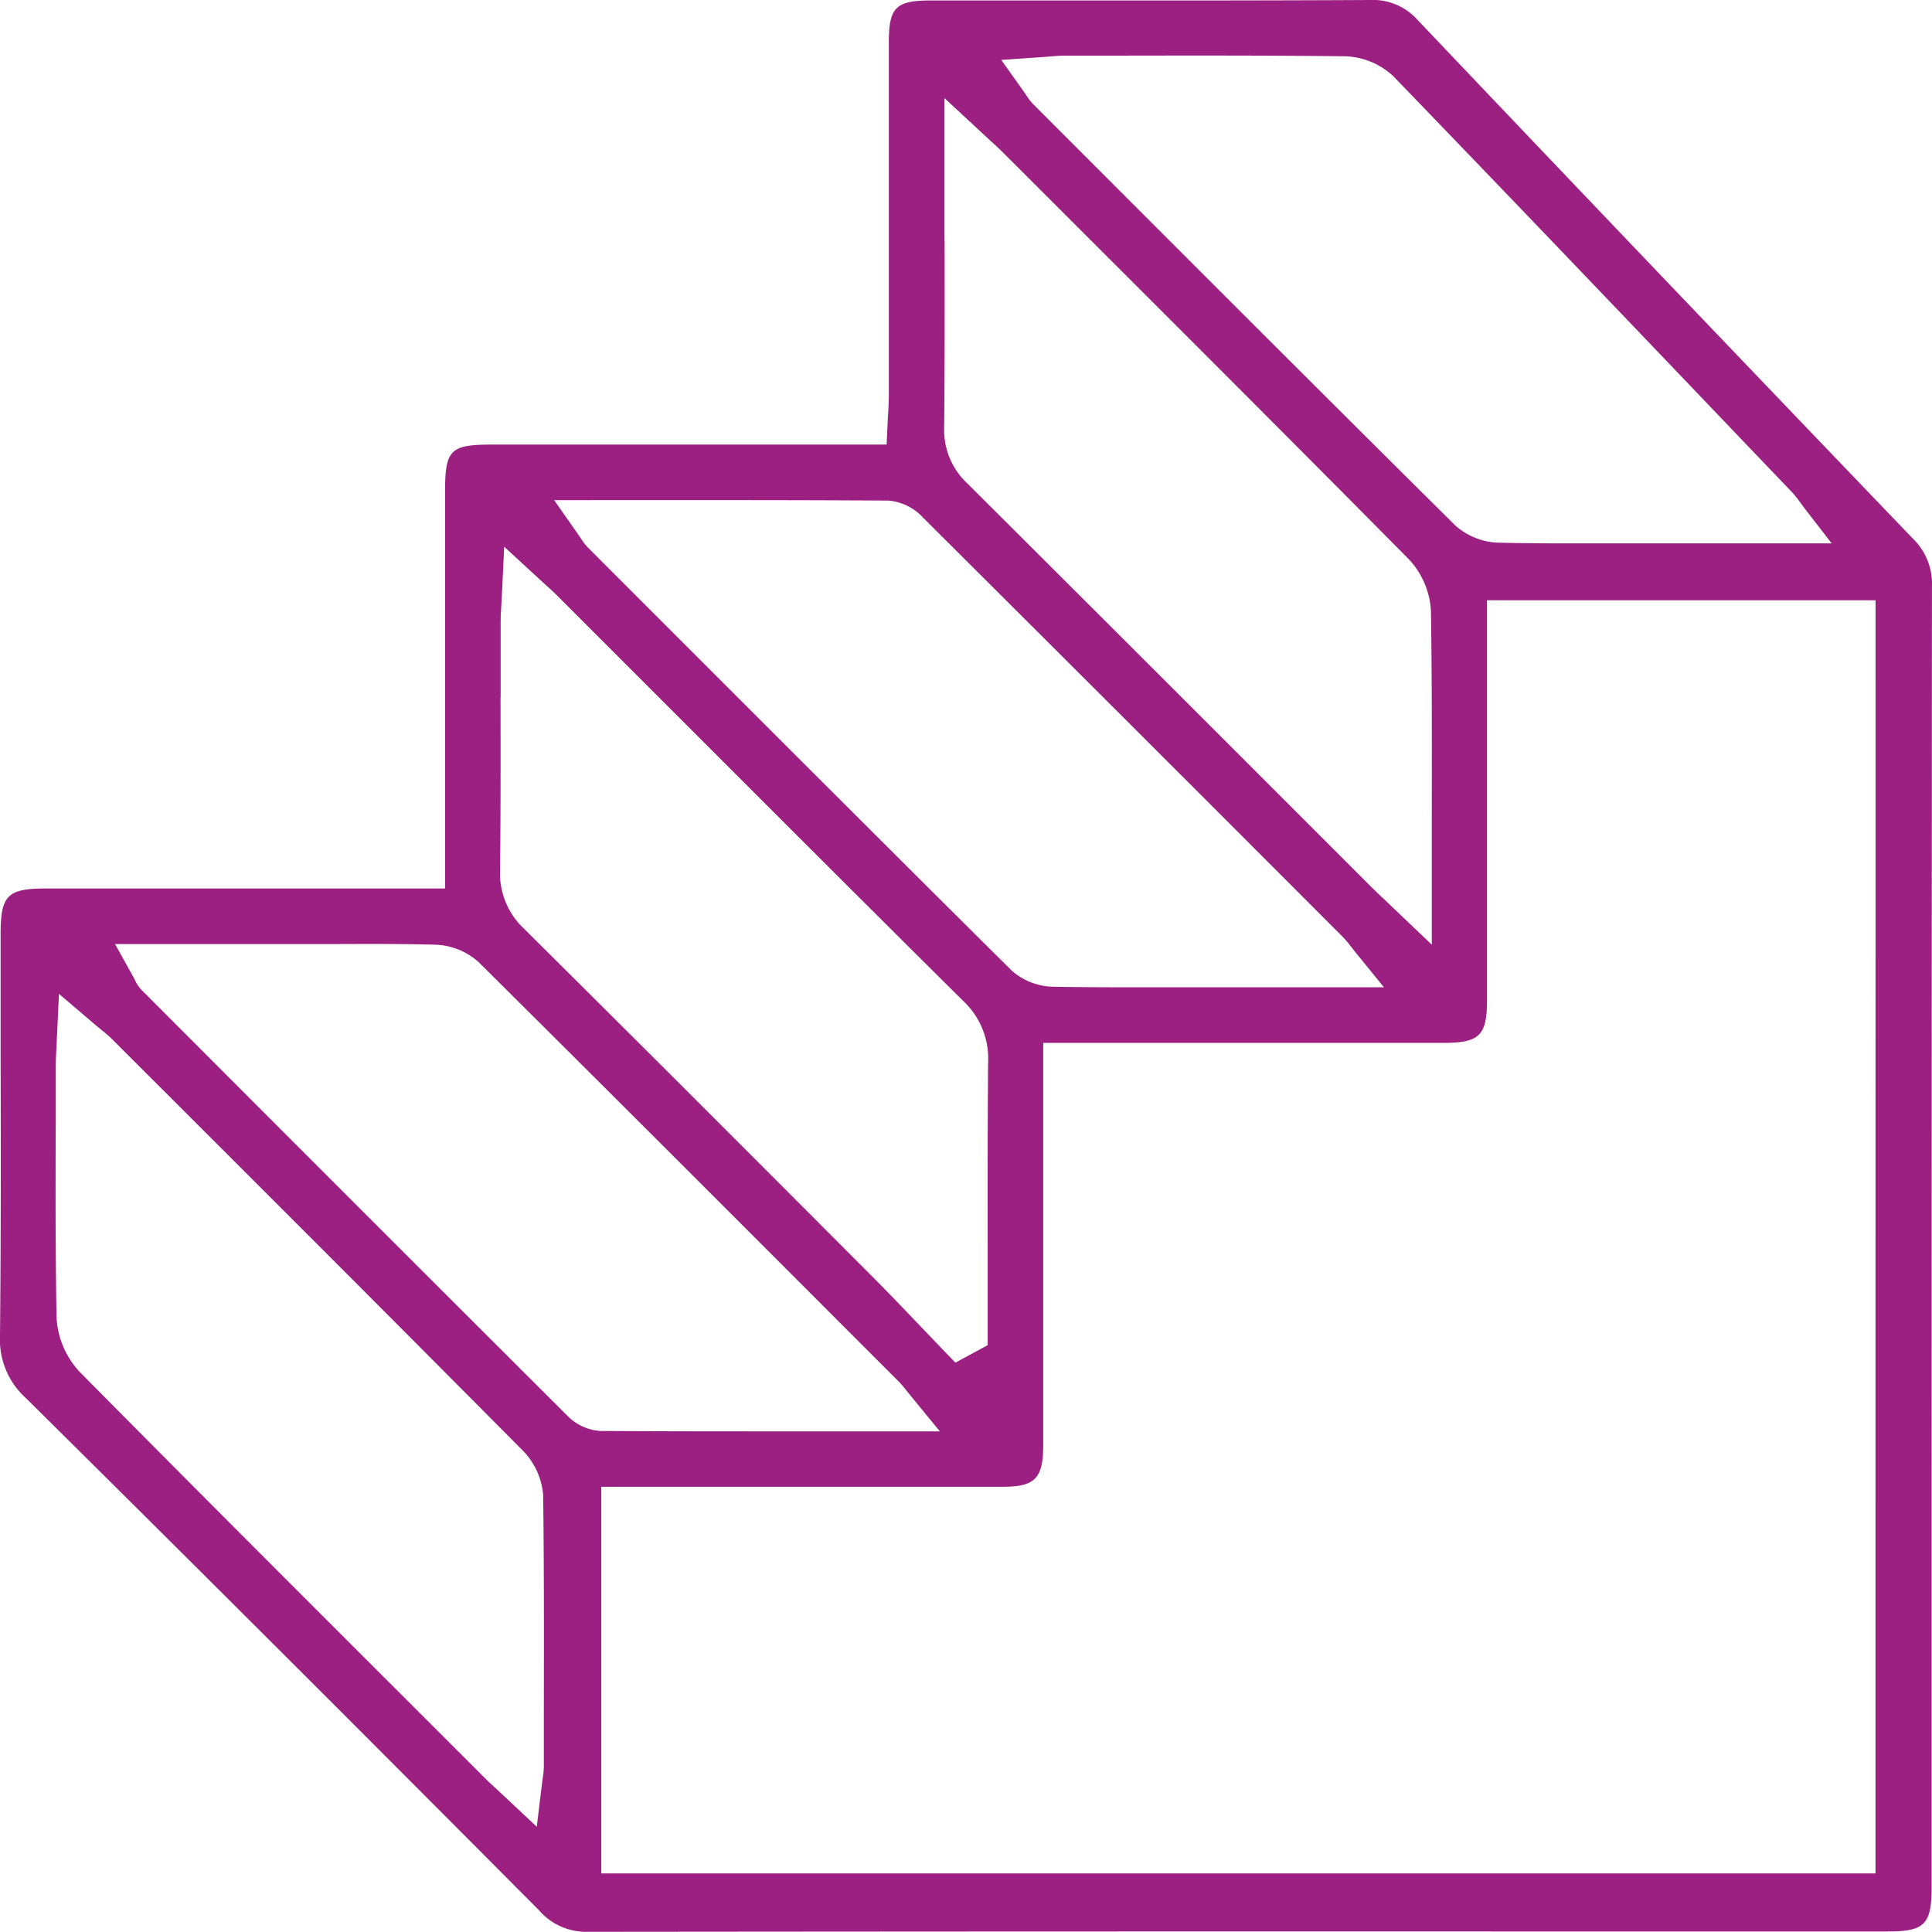 <svg id="Group_584" data-name="Group 584" xmlns="http://www.w3.org/2000/svg" xmlns:xlink="http://www.w3.org/1999/xlink" width="78.756" height="78.748" viewBox="0 0 78.756 78.748">
  <defs>
    <clipPath id="clip-path">
      <rect id="Rectangle_302" data-name="Rectangle 302" width="78.756" height="78.748" fill="#9b2082"/>
    </clipPath>
  </defs>
  <g id="Group_583" data-name="Group 583" clip-path="url(#clip-path)">
    <path id="Path_769" data-name="Path 769" d="M1.054,56.991c6.615,6.548,13.455,13.375,20.909,20.87a2.538,2.538,0,0,0,1.97.887h0q18.476-.019,36.951-.014H76.954c1.5,0,1.787-.288,1.787-1.808V62.276q0-19.184.013-38.368a2.554,2.554,0,0,0-.773-1.948C70.765,14.439,64.164,7.527,57.8.827A2.448,2.448,0,0,0,55.83,0c-4.22.023-8.51.021-12.657.018q-2.6,0-5.2,0c-1.463,0-1.74.275-1.741,1.727q0,3.586,0,7.171t0,7.172c0,.267-.015.534-.031.815-.007.123-.015.249-.02.379l-.039.841H20.088c-1.746,0-1.945.2-1.946,1.947V36.218H1.872C.3,36.219.026,36.5.025,38.075q0,2.448,0,4.9C.034,46.73.039,50.618,0,54.444a3.21,3.21,0,0,0,1.053,2.547m75.4,19.377H24.51V60.608h6q5.17,0,10.343,0c1.343,0,1.672-.337,1.673-1.708q0-5.083,0-10.167V42.512h6.23q5.052,0,10.1,0c1.446,0,1.759-.307,1.76-1.725q0-5.083,0-10.166V24.468H76.455ZM42.386,2.334c.138-.01.261-.019.373-.029.247-.021.449-.036.651-.037l2.167,0c3.015-.005,6.135-.01,9.206.025A3.012,3.012,0,0,1,56.79,3.1c4.7,4.865,9.448,9.838,14.042,14.645l2.2,2.3a4.089,4.089,0,0,1,.335.414c.056.076.122.164.2.27l1.1,1.422H66.891q-.753,0-1.507,0t-1.5,0c-.911,0-1.832-.006-2.744-.028a2.771,2.771,0,0,1-1.813-.7C54.218,16.359,49.049,11.185,44.05,6.181L42.113,4.243a1.974,1.974,0,0,1-.249-.318c-.035-.051-.078-.116-.137-.2l-.912-1.283ZM38.5,9.8l0-5.8,1.864,1.728c.221.2.393.359.557.524L43.5,8.829c4.571,4.567,9.3,9.289,13.921,13.96a3.336,3.336,0,0,1,.911,2.147c.042,2.836.037,5.645.033,8.619q0,1.426,0,2.892v2.061l-1.925-1.834c-.223-.21-.389-.368-.551-.529l-3.931-3.932q-6.253-6.256-12.519-12.5a2.982,2.982,0,0,1-.951-2.3c.024-2.537.021-5.119.018-7.617M26.648,20.386c3.3,0,6.415,0,9.577.02a2.168,2.168,0,0,1,1.408.7Q46.2,29.64,54.745,38.2a3.833,3.833,0,0,1,.3.354c.054.069.119.151.2.253l1.17,1.439-7.862,0-1.787,0c-1.264,0-2.543,0-3.809-.022a2.626,2.626,0,0,1-1.721-.664c-5.18-5.143-10.426-10.392-15.5-15.468l-1.773-1.774A1.978,1.978,0,0,1,23.714,22c-.037-.056-.085-.128-.152-.224l-.972-1.388Zm-6.24,8.052q0-1.524,0-3.047c0-.235.013-.471.03-.758.008-.138.017-.289.025-.459l.09-1.887,1.707,1.571c.2.177.352.319.5.469l4.159,4.159c4.046,4.048,8.229,8.234,12.361,12.332a3.213,3.213,0,0,1,1,2.49c-.024,2.713-.021,5.473-.018,8.143l0,3.383-1.316.713-.466-.483q-.464-.482-.925-.966c-.654-.684-1.329-1.392-2.005-2.07-5.243-5.254-9.617-9.634-14.188-14.169a3.093,3.093,0,0,1-.977-2.4c.026-2.339.022-4.721.019-7.025M12.182,38.483c.486,0,.973,0,1.459,0,1.338-.005,2.72-.01,4.084.026a2.768,2.768,0,0,1,1.794.719c4.971,4.935,10.005,9.973,14.873,14.845l2.262,2.263a3.631,3.631,0,0,1,.267.312c.053.066.12.15.209.258l1.183,1.442H31.994c-2.561,0-5.038,0-7.536-.017a2.071,2.071,0,0,1-1.335-.625Q14.439,49.042,5.776,40.36a1.471,1.471,0,0,1-.276-.41c-.021-.042-.046-.093-.081-.156l-.731-1.311ZM2.271,45.775l0-2.3c0-.22.012-.439.027-.714l.106-2.247L3.78,41.686c.114.1.217.182.31.259.2.162.365.3.531.467l1.2,1.2C10.895,48.68,16.14,53.92,21.28,59.1a2.923,2.923,0,0,1,.862,1.858c.037,2.947.032,5.94.027,8.835l0,2.219a2.907,2.907,0,0,1-.039.421c-.011.078-.024.176-.04.3l-.209,1.732L20.243,72.93c-.22-.2-.4-.367-.565-.537l-2.82-2.818c-4.469-4.464-9.089-9.08-13.606-13.648a3.5,3.5,0,0,1-.947-2.241c-.049-2.64-.041-5.319-.034-7.91" transform="translate(0 0)" fill="#9b2082"/>
  </g>
</svg>

